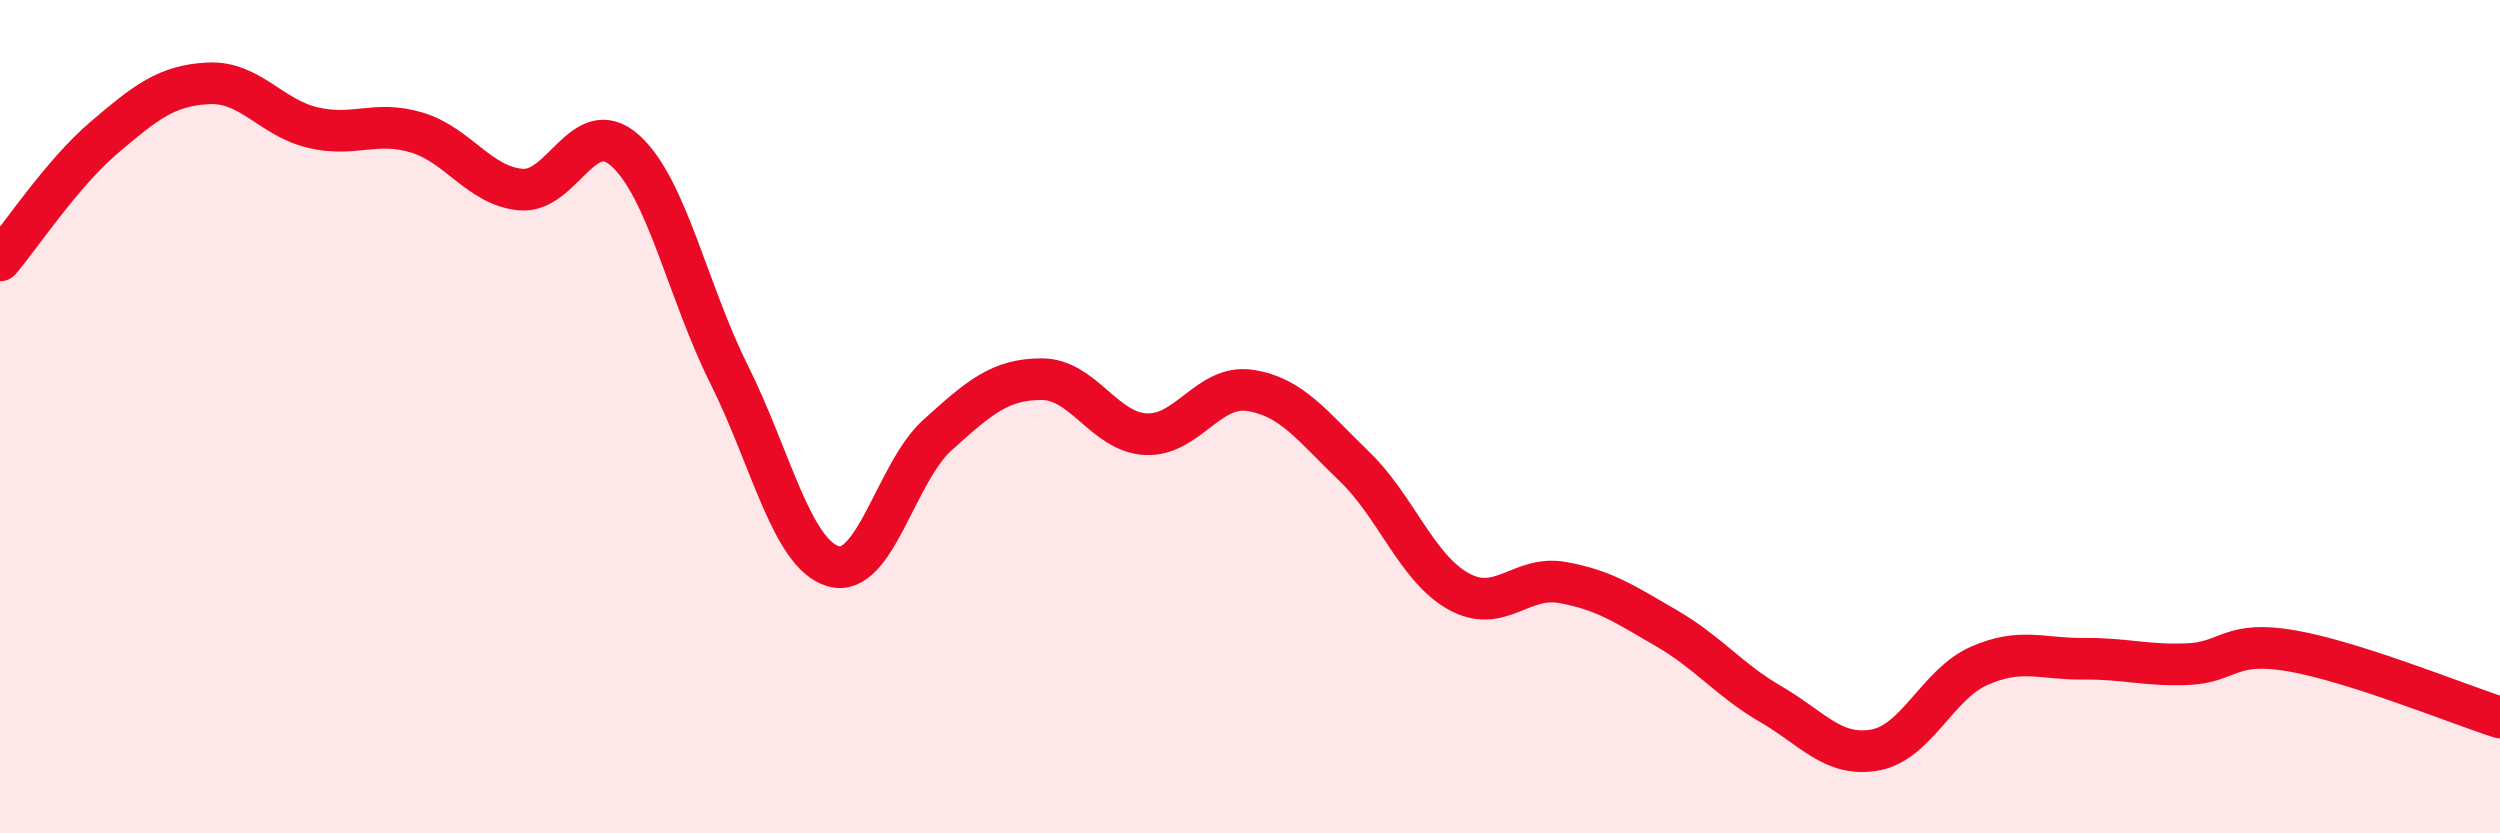 
    <svg width="60" height="20" viewBox="0 0 60 20" xmlns="http://www.w3.org/2000/svg">
      <path
        d="M 0,6.25 C 0.5,5.66 1.5,4.15 2.5,3.3 C 3.5,2.45 4,2.05 5,2 C 6,1.95 6.5,2.82 7.5,3.06 C 8.5,3.3 9,2.88 10,3.18 C 11,3.48 11.5,4.46 12.5,4.55 C 13.5,4.64 14,2.72 15,3.61 C 16,4.5 16.5,6.99 17.5,8.99 C 18.5,10.99 19,13.3 20,13.59 C 21,13.88 21.5,11.34 22.5,10.44 C 23.5,9.54 24,9.1 25,9.1 C 26,9.1 26.5,10.37 27.5,10.42 C 28.5,10.47 29,9.22 30,9.37 C 31,9.52 31.5,10.23 32.5,11.19 C 33.5,12.15 34,13.63 35,14.19 C 36,14.75 36.5,13.8 37.5,13.98 C 38.5,14.16 39,14.5 40,15.08 C 41,15.66 41.5,16.32 42.5,16.9 C 43.5,17.48 44,18.18 45,18 C 46,17.82 46.5,16.42 47.5,15.98 C 48.5,15.54 49,15.82 50,15.81 C 51,15.8 51.5,15.98 52.5,15.94 C 53.5,15.9 53.5,15.36 55,15.62 C 56.5,15.88 59,16.9 60,17.22L60 20L0 20Z"
        fill="#EB0A25"
        opacity="0.1"
        stroke-linecap="round"
        stroke-linejoin="round"
      />
      <path
        d="M 0,6.25 C 0.5,5.66 1.5,4.15 2.5,3.3 C 3.5,2.45 4,2.05 5,2 C 6,1.95 6.5,2.82 7.5,3.06 C 8.5,3.3 9,2.88 10,3.18 C 11,3.48 11.5,4.46 12.5,4.55 C 13.5,4.64 14,2.72 15,3.61 C 16,4.5 16.5,6.99 17.5,8.99 C 18.5,10.99 19,13.3 20,13.59 C 21,13.88 21.5,11.34 22.5,10.44 C 23.5,9.54 24,9.1 25,9.1 C 26,9.1 26.5,10.37 27.5,10.42 C 28.5,10.47 29,9.22 30,9.37 C 31,9.52 31.5,10.23 32.5,11.19 C 33.5,12.15 34,13.63 35,14.19 C 36,14.75 36.5,13.8 37.5,13.98 C 38.5,14.16 39,14.5 40,15.08 C 41,15.66 41.5,16.32 42.5,16.9 C 43.5,17.48 44,18.18 45,18 C 46,17.82 46.5,16.42 47.5,15.98 C 48.5,15.54 49,15.82 50,15.81 C 51,15.8 51.5,15.98 52.5,15.94 C 53.5,15.9 53.5,15.36 55,15.62 C 56.5,15.88 59,16.9 60,17.22"
        stroke="#EB0A25"
        stroke-width="1"
        fill="none"
        stroke-linecap="round"
        stroke-linejoin="round"
      />
    </svg>
  